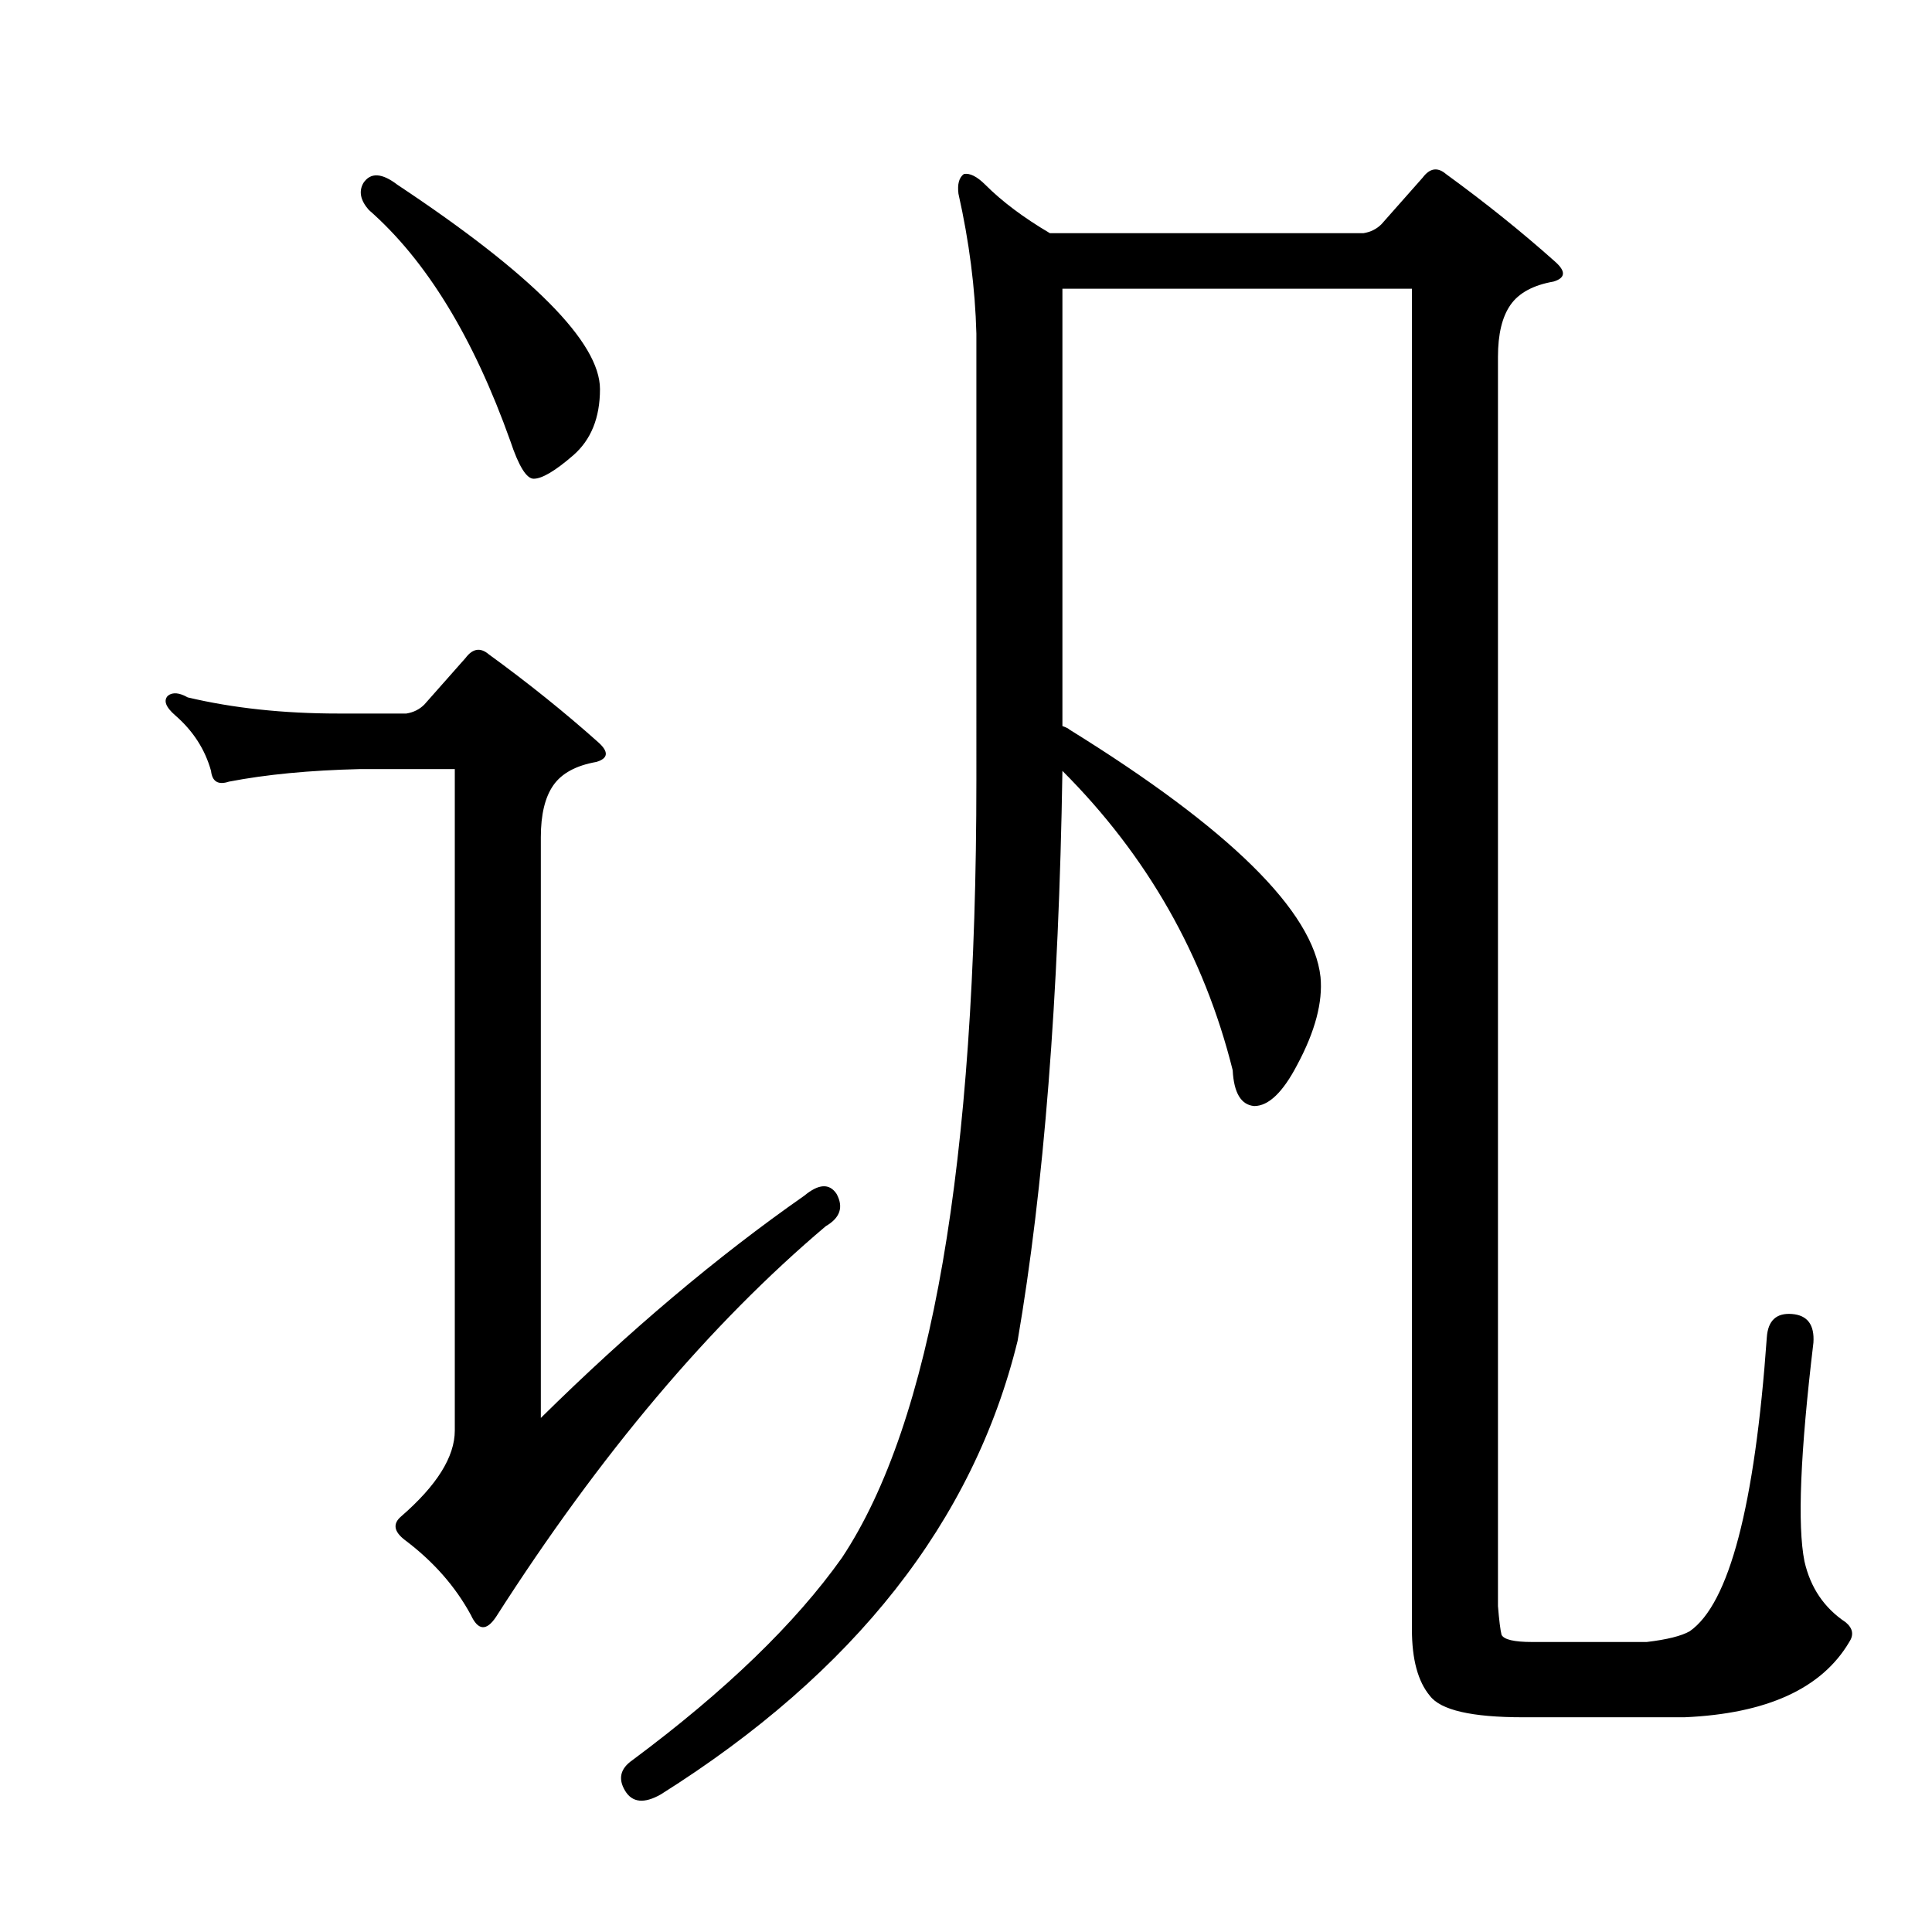 <?xml version="1.0" encoding="utf-8"?>
<!-- Generator: Adobe Illustrator 16.0.0, SVG Export Plug-In . SVG Version: 6.00 Build 0)  -->
<!DOCTYPE svg PUBLIC "-//W3C//DTD SVG 1.1//EN" "http://www.w3.org/Graphics/SVG/1.1/DTD/svg11.dtd">
<svg version="1.1" id="图层_1" xmlns="http://www.w3.org/2000/svg" xmlns:xlink="http://www.w3.org/1999/xlink" x="0px" y="0px"
	 width="1000px" height="1000px" viewBox="0 0 1000 1000" enable-background="new 0 0 1000 1000" xml:space="preserve">
<path d="M210.354,369.322c3.711-0.608,6.799-2.16,9.277-4.639l21.338-24.121c3.711-4.943,7.727-5.566,12.061-1.855
	c20.41,14.844,39.27,30.007,56.592,45.459c5.566,4.958,5.247,8.35-0.928,10.205c-10.524,1.855-17.946,5.886-22.266,12.061
	c-4.334,6.189-6.494,15.163-6.494,26.904v300.586c45.764-45.14,91.223-83.496,136.377-115.039
	c7.422-6.175,12.988-6.494,16.699-0.928c3.711,6.813,1.855,12.38-5.566,16.699C367.445,685.375,310.549,752.796,256.74,836.9
	c-4.958,7.422-9.277,7.103-12.988-0.928c-8.045-14.844-19.482-27.832-34.326-38.965c-5.566-4.319-6.189-8.35-1.855-12.061
	c18.555-16.076,27.832-30.92,27.832-44.531V398.082h-49.17c-25.977,0.623-48.562,2.783-67.725,6.494
	c-5.566,1.855-8.669,0-9.277-5.566c-3.103-11.133-9.277-20.715-18.555-28.76c-4.958-4.319-6.189-7.727-3.711-10.205
	c2.464-1.855,5.871-1.536,10.205,0.928c23.498,5.566,49.475,8.35,77.93,8.35H210.354z M188.088,94.713
	c3.711-5.566,9.582-5.247,17.627,0.928c69.885,46.387,104.834,81.641,104.834,105.762c0,14.844-4.639,26.296-13.916,34.326
	c-9.277,8.045-16.091,12.061-20.41,12.061c-3.711,0-7.741-6.494-12.061-19.482c-19.178-53.809-43.604-93.701-73.291-119.678
	C186.537,103.686,185.609,99.047,188.088,94.713z M549.904,375.816c1.855,0.623,3.088,1.247,3.711,1.855
	c82.873,51.345,126.172,94.021,129.883,128.027c1.232,12.988-2.783,28.151-12.061,45.459c-7.422,14.235-14.844,21.338-22.266,21.338
	c-6.813-0.608-10.524-6.799-11.133-18.555c-14.844-59.375-44.227-111.009-88.135-154.932
	c-1.855,117.518-9.597,215.857-23.193,295.02c-22.889,93.396-84.424,171.631-184.619,234.717
	c-8.669,4.943-14.844,4.319-18.555-1.855c-3.711-6.189-2.479-11.452,3.711-15.771c48.242-35.877,84.424-70.827,108.545-104.834
	c46.387-69.885,69.58-204.102,69.58-402.637V172.643c-0.623-23.498-3.711-47.619-9.277-72.363c-0.623-4.943,0.305-8.35,2.783-10.205
	c3.088-0.608,6.799,1.247,11.133,5.566c8.654,8.669,19.787,17.019,33.398,25.049h162.354c3.711-0.608,6.799-2.16,9.277-4.639
	l21.338-24.121c3.711-4.943,7.727-5.566,12.061-1.855c20.41,14.844,39.27,30.007,56.592,45.459c5.566,4.958,5.247,8.35-0.928,10.205
	c-10.524,1.855-17.946,5.886-22.266,12.061c-4.334,6.189-6.494,15.163-6.494,26.904v646.631c0.608,7.422,1.232,12.365,1.855,14.844
	c1.232,2.464,6.494,3.711,15.771,3.711h59.375c10.51-1.247,17.932-3.103,22.266-5.566c20.41-14.221,33.703-64.941,39.893-152.148
	c0.608-8.654,4.943-12.669,12.988-12.061c8.03,0.623,11.741,5.566,11.133,14.844c-6.813,56.911-8.35,94.629-4.639,113.184
	c3.088,13.611,10.205,24.121,21.338,31.543c3.711,3.088,4.319,6.494,1.855,10.205c-14.235,24.121-42.676,37.109-85.352,38.965
	h-83.496c-26.6,0-42.676-3.711-48.242-11.133c-6.189-7.422-9.277-18.874-9.277-34.326V149.449H549.904V375.816z"/>
</svg>
